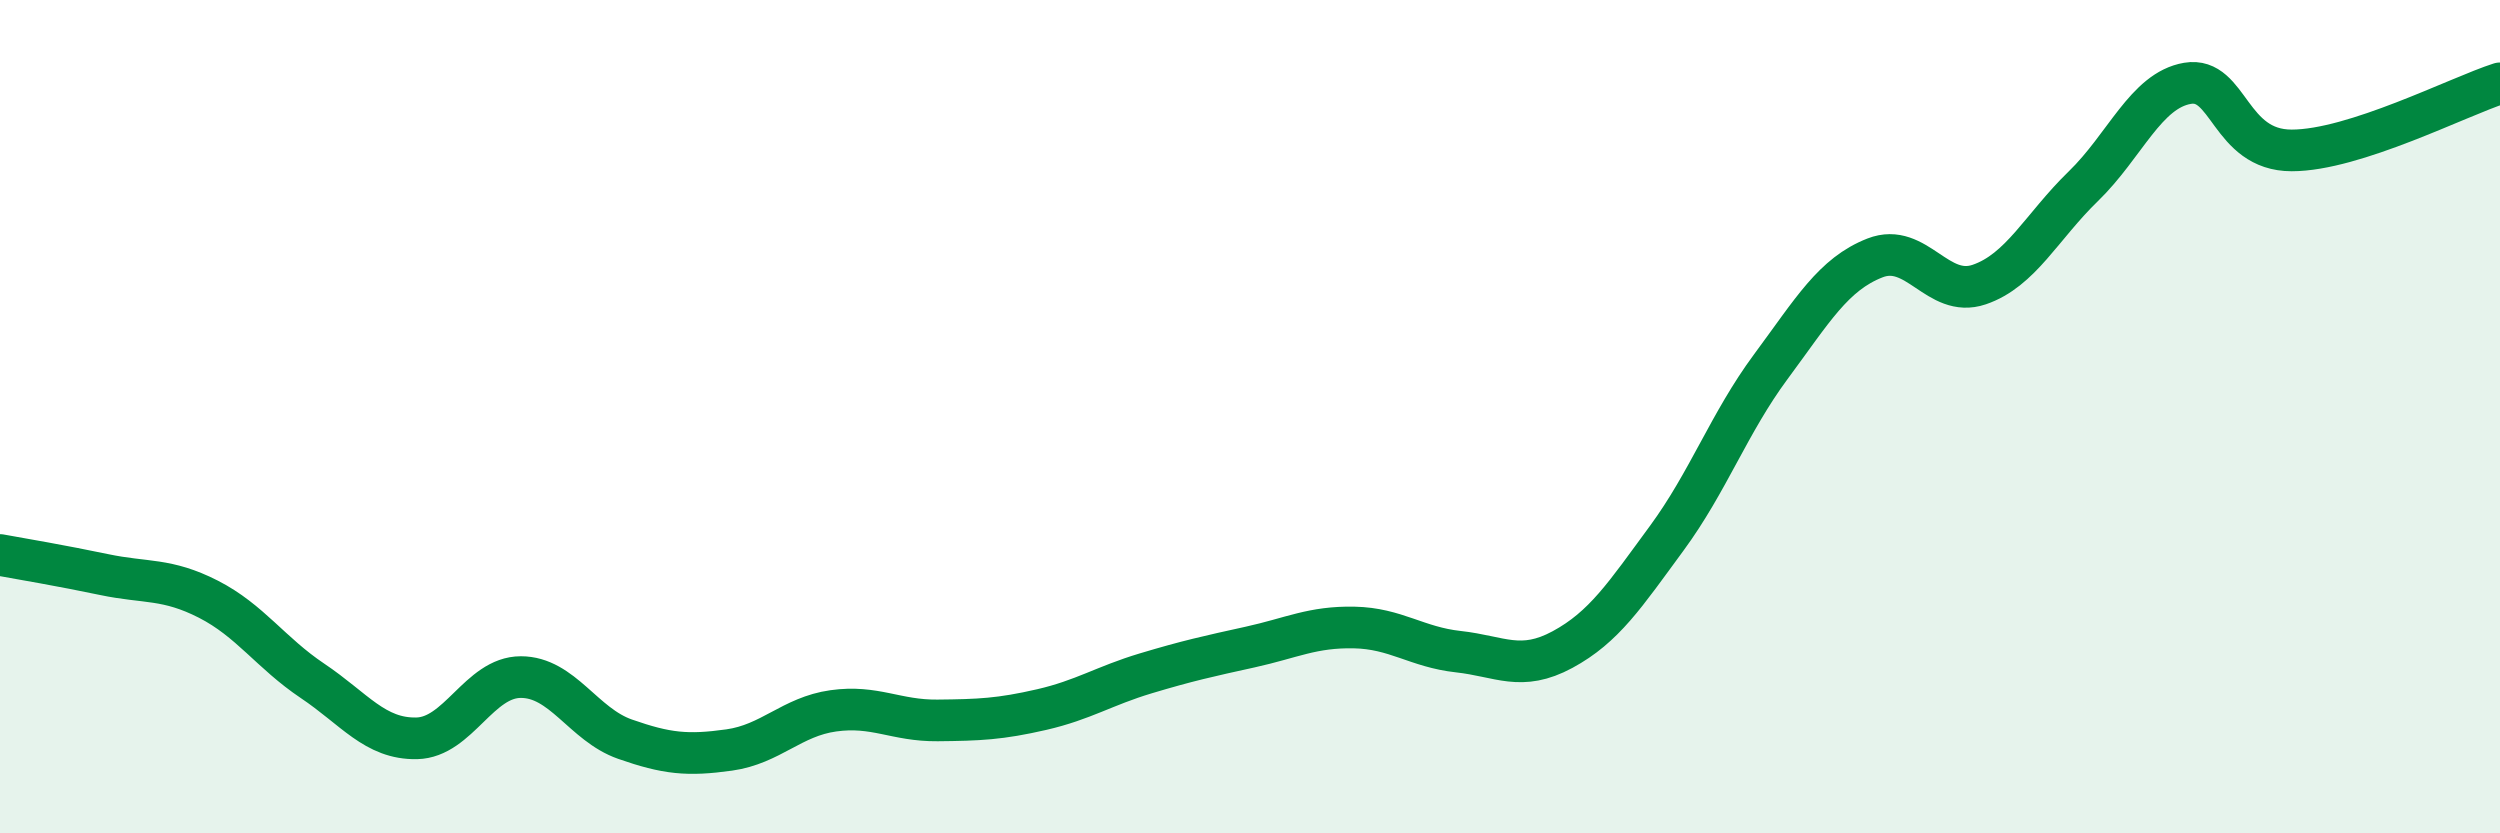
    <svg width="60" height="20" viewBox="0 0 60 20" xmlns="http://www.w3.org/2000/svg">
      <path
        d="M 0,13.32 C 0.5,13.41 1.5,13.58 2.5,13.79 C 3.5,14 4,13.87 5,14.38 C 6,14.89 6.5,15.67 7.5,16.34 C 8.5,17.01 9,17.74 10,17.72 C 11,17.7 11.5,16.25 12.5,16.25 C 13.5,16.25 14,17.39 15,17.74 C 16,18.09 16.5,18.14 17.5,18 C 18.5,17.86 19,17.2 20,17.06 C 21,16.92 21.5,17.3 22.5,17.29 C 23.5,17.28 24,17.26 25,17.03 C 26,16.8 26.5,16.46 27.5,16.16 C 28.5,15.86 29,15.75 30,15.53 C 31,15.31 31.5,15.04 32.5,15.06 C 33.5,15.08 34,15.53 35,15.64 C 36,15.75 36.5,16.13 37.5,15.59 C 38.5,15.05 39,14.28 40,12.92 C 41,11.56 41.5,10.15 42.5,8.8 C 43.5,7.45 44,6.58 45,6.19 C 46,5.8 46.5,7.17 47.5,6.83 C 48.5,6.49 49,5.44 50,4.47 C 51,3.5 51.5,2.17 52.5,2 C 53.5,1.83 53.5,3.61 55,3.61 C 56.5,3.61 59,2.32 60,2L60 20L0 20Z"
        fill="#008740"
        opacity="0.1"
        stroke-linecap="round"
        stroke-linejoin="round"
      />
      <path
        d="M 0,13.32 C 0.5,13.41 1.5,13.58 2.5,13.79 C 3.5,14 4,13.87 5,14.38 C 6,14.89 6.5,15.67 7.5,16.34 C 8.5,17.01 9,17.74 10,17.72 C 11,17.7 11.5,16.25 12.5,16.25 C 13.5,16.25 14,17.39 15,17.74 C 16,18.09 16.5,18.14 17.5,18 C 18.5,17.86 19,17.2 20,17.06 C 21,16.92 21.5,17.3 22.5,17.29 C 23.5,17.28 24,17.26 25,17.03 C 26,16.8 26.5,16.46 27.5,16.16 C 28.5,15.86 29,15.75 30,15.53 C 31,15.31 31.5,15.04 32.5,15.06 C 33.5,15.08 34,15.53 35,15.64 C 36,15.75 36.5,16.13 37.5,15.59 C 38.5,15.05 39,14.28 40,12.92 C 41,11.56 41.5,10.15 42.5,8.8 C 43.5,7.45 44,6.58 45,6.19 C 46,5.8 46.5,7.17 47.5,6.83 C 48.5,6.49 49,5.44 50,4.47 C 51,3.5 51.5,2.17 52.5,2 C 53.5,1.83 53.5,3.61 55,3.61 C 56.5,3.61 59,2.32 60,2"
        stroke="#008740"
        stroke-width="1"
        fill="none"
        stroke-linecap="round"
        stroke-linejoin="round"
      />
    </svg>
  